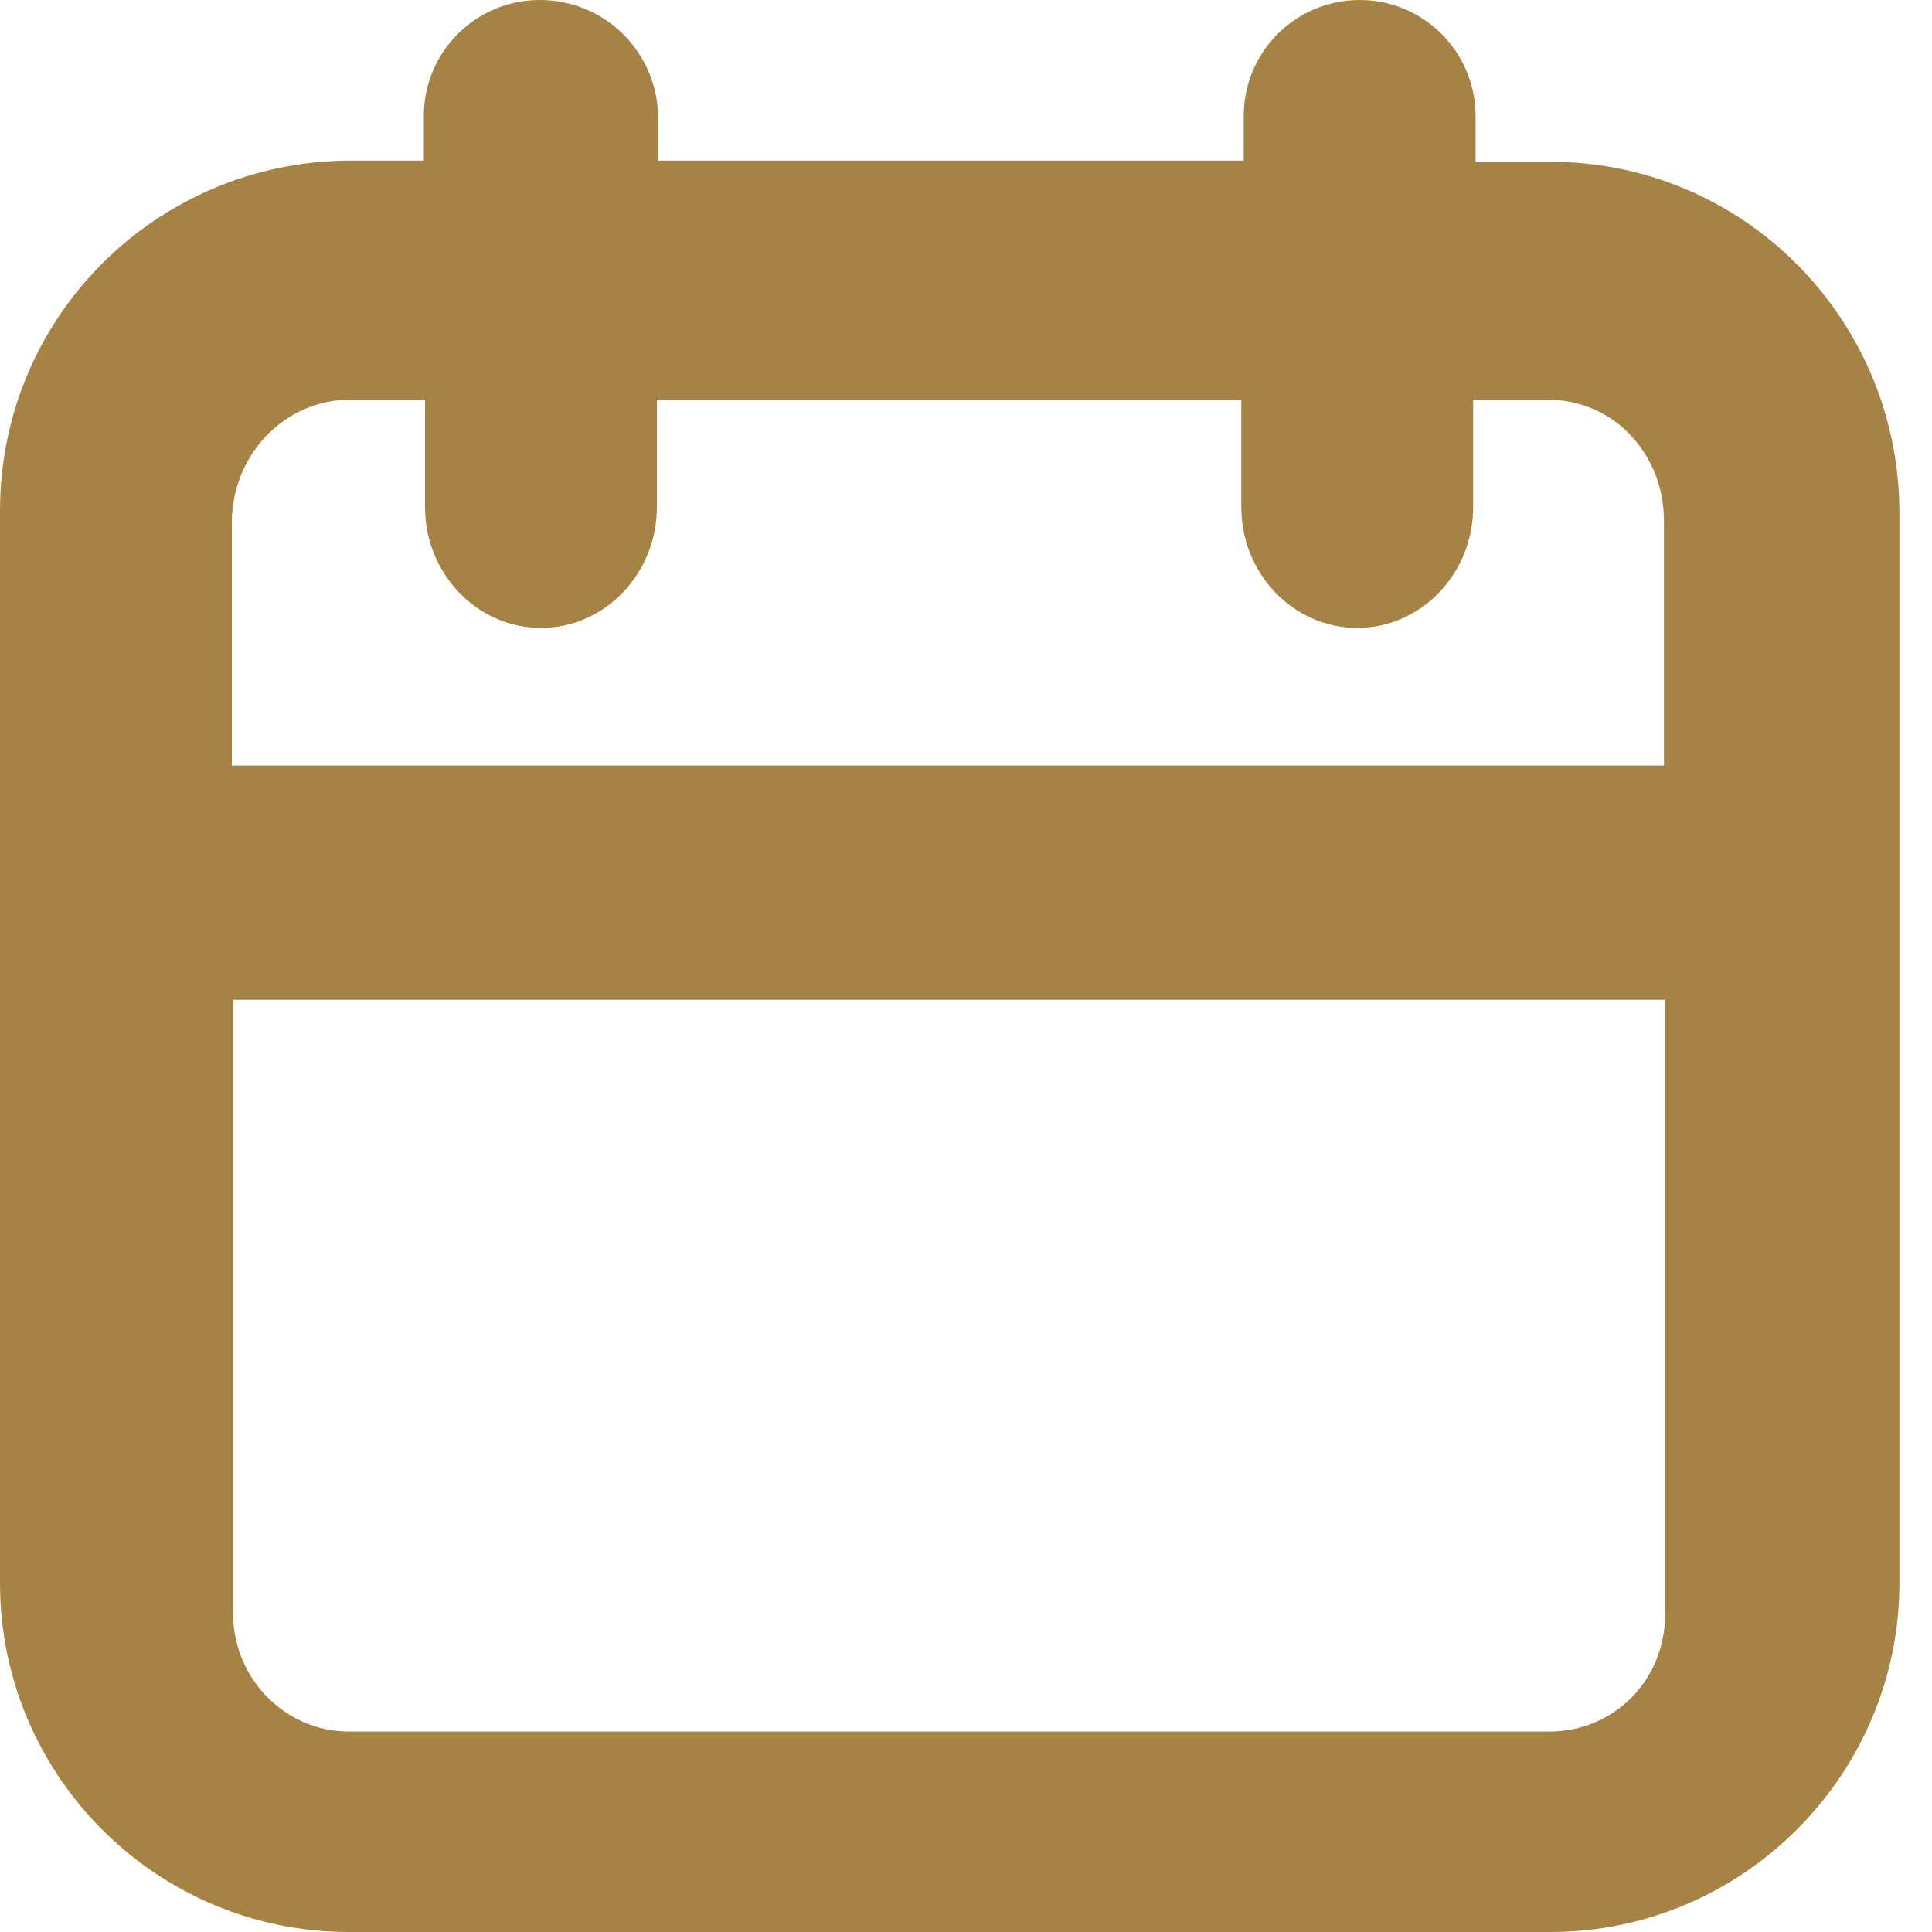 <?xml version="1.0" encoding="utf-8"?>
<!-- Generator: Adobe Illustrator 23.0.2, SVG Export Plug-In . SVG Version: 6.00 Build 0)  -->
<svg version="1.1" id="Layer_1" xmlns="http://www.w3.org/2000/svg" xmlns:xlink="http://www.w3.org/1999/xlink" x="0px" y="0px"
	 width="16px" height="16px" viewBox="0 0 16 16" enable-background="new 0 0 16 16" xml:space="preserve">
<path fill-rule="evenodd" clip-rule="evenodd" fill="#A68245" d="M12.84,1.34h-0.62V0.96c0-0.53-0.43-0.96-0.96-0.96
	c-0.53,0-0.96,0.43-0.96,0.96v0.37l-4.85,0V0.96C5.44,0.43,5.01,0,4.47,0C3.94,0,3.51,0.43,3.51,0.96v0.37l-0.62,0
	C1.29,1.34,0,2.63,0,4.23v8.88C0,14.7,1.29,16,2.89,16h9.95c1.59,0,2.89-1.3,2.89-2.89V4.23C15.72,2.63,14.43,1.34,12.84,1.34
	L12.84,1.34z M2.9,3.31h0.62V4.2h0c0,0.55,0.43,1,0.96,1c0.53,0,0.96-0.45,0.96-1V3.31h4.84V4.2c0,0.55,0.43,1,0.96,1
	c0.53,0,0.96-0.45,0.96-1V3.31h0.62c0.25,0,0.5,0.1,0.68,0.29c0.18,0.19,0.28,0.44,0.28,0.71v2.03l-11.86,0V4.31v0
	C1.93,3.76,2.36,3.31,2.9,3.31L2.9,3.31z M12.83,14.34H2.89c-0.53,0-0.96-0.44-0.96-0.98V8.28h11.86v5.09c0,0.26-0.1,0.51-0.28,0.69
	S13.09,14.34,12.83,14.34z"/>
</svg>

